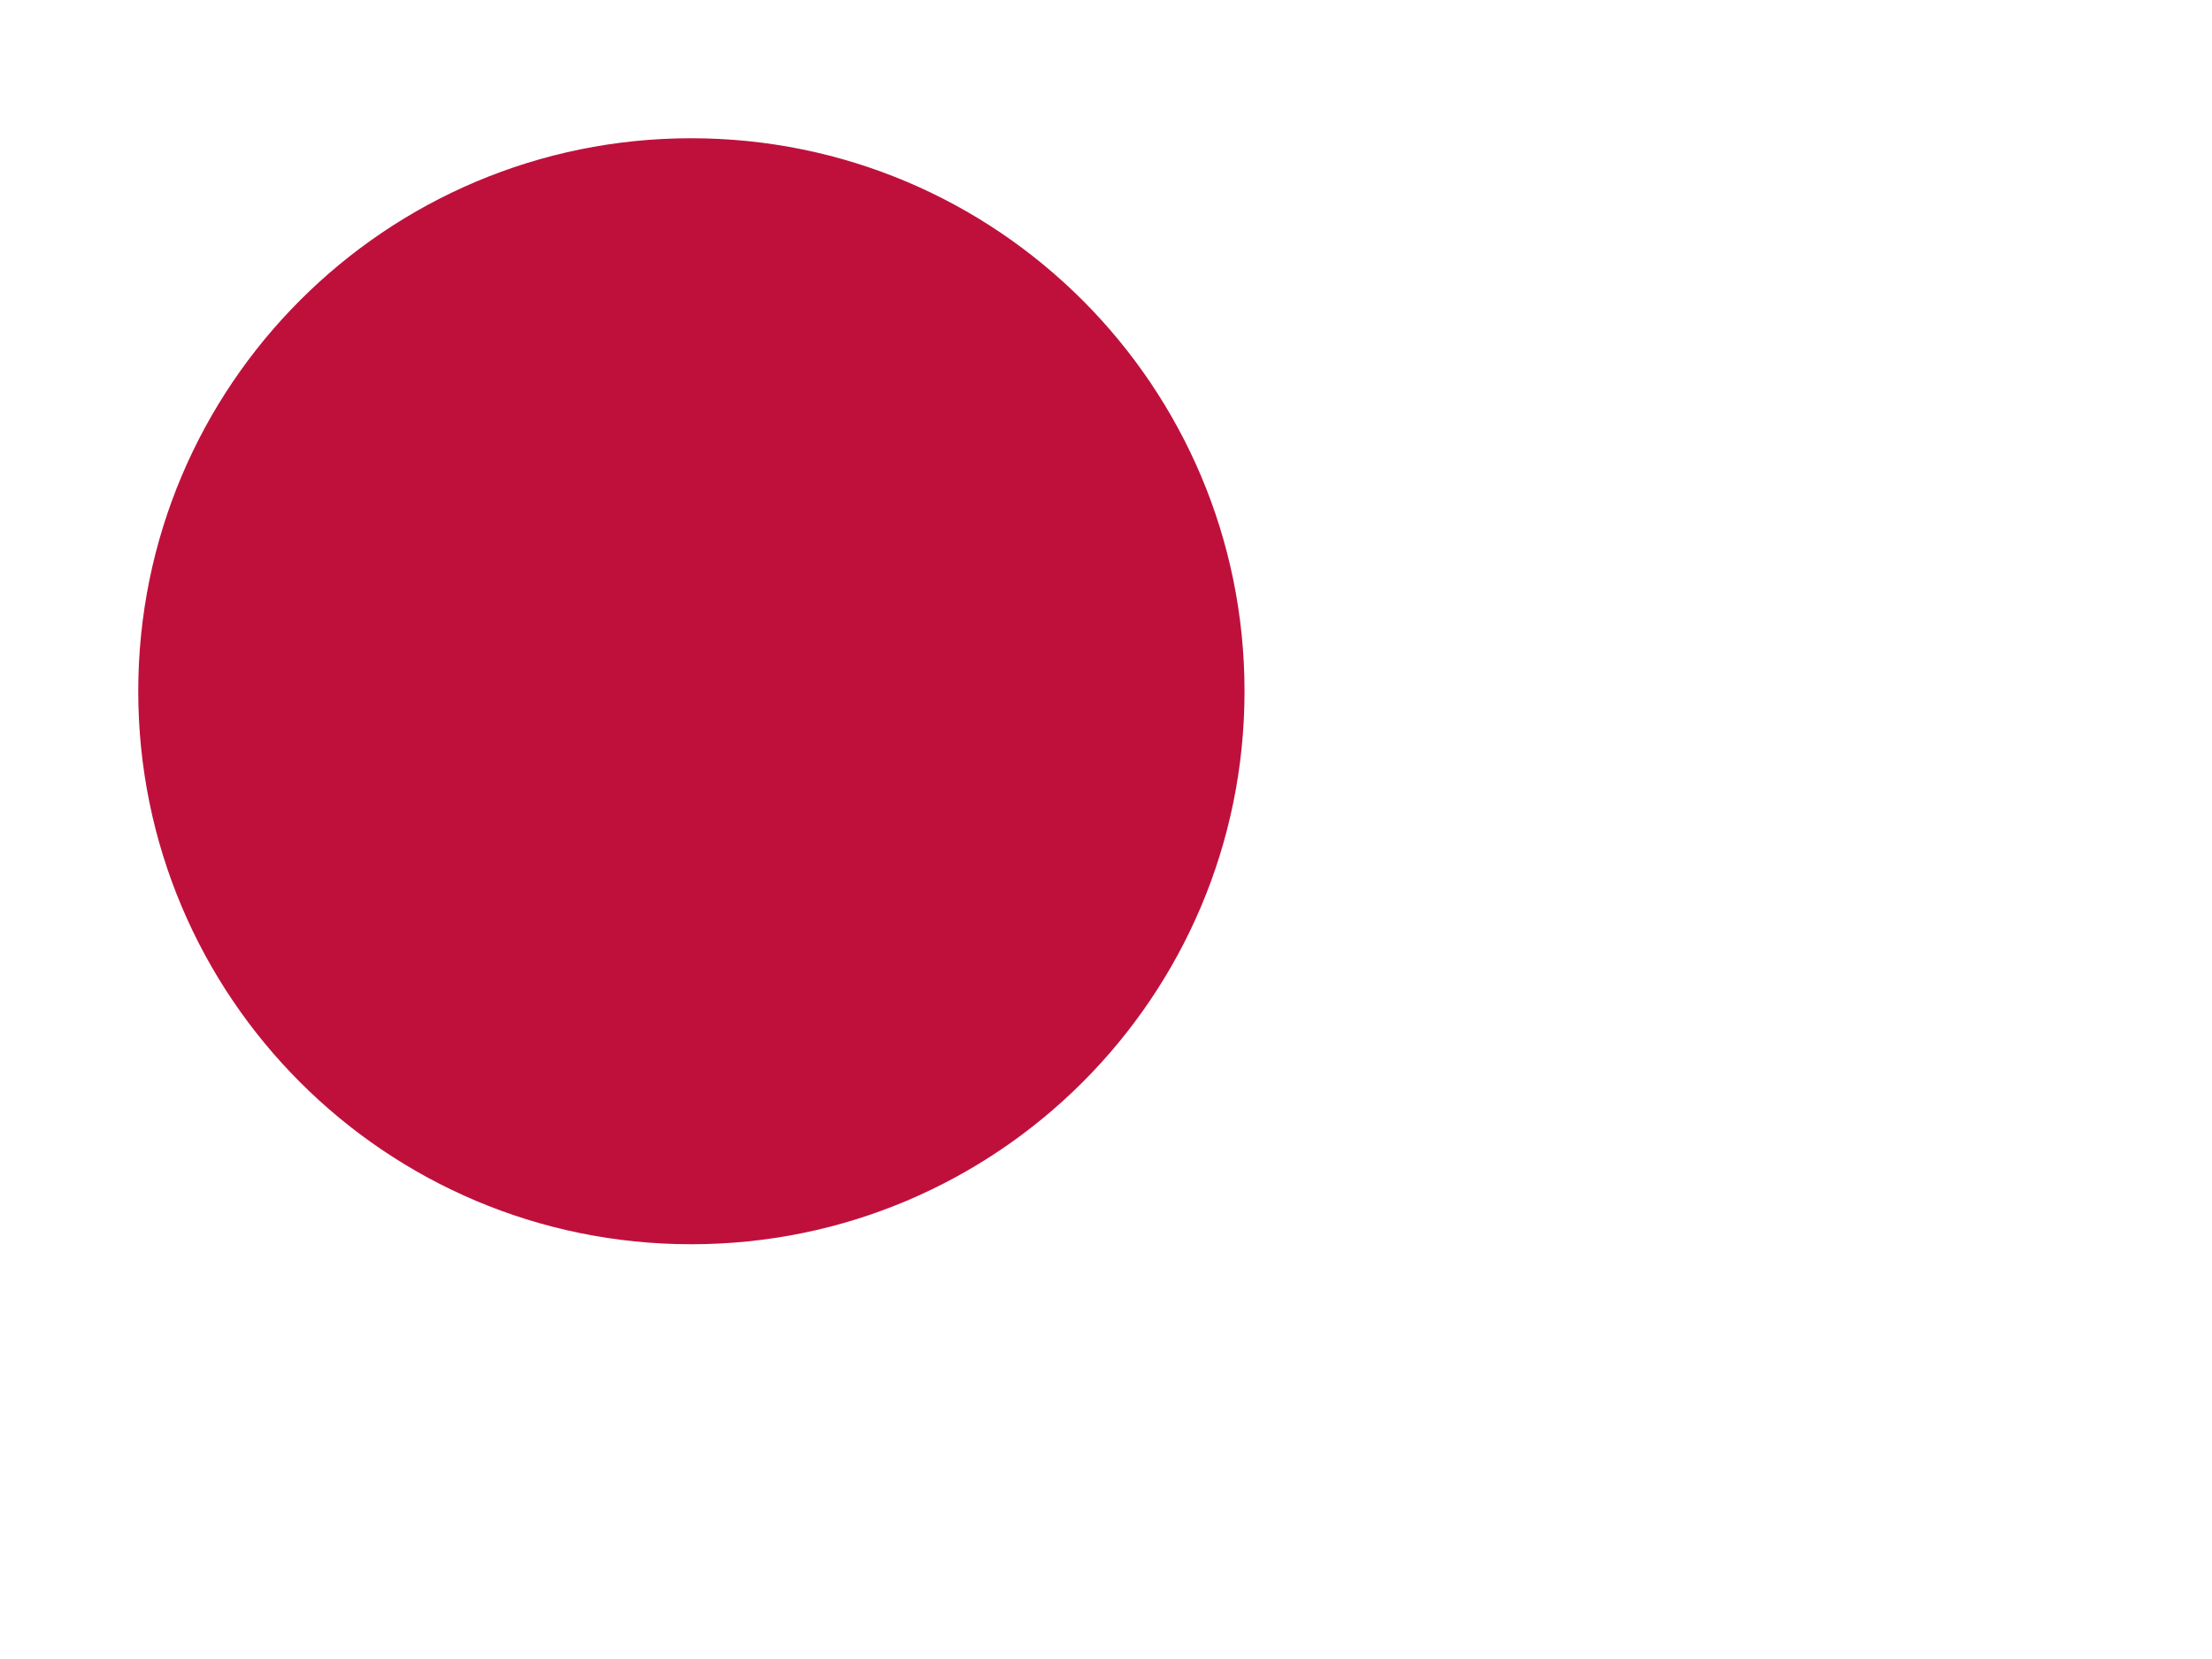 <?xml version="1.0" encoding="utf-8"?>
<!-- Generator: Adobe Illustrator 21.1.0, SVG Export Plug-In . SVG Version: 6.00 Build 0)  -->
<svg version="1.1" id="Warstwa_1" xmlns="http://www.w3.org/2000/svg" xmlns:xlink="http://www.w3.org/1999/xlink" x="0px" y="0px"
	 viewBox="0 0 800 600" style="enable-background:new 0 0 500 500;" xml:space="preserve">
<style type="text/css">
	.st0{display:none;fill:#BF103C;
	
	}
	.st1{fill:#BF103C;
	
	}
</style>
<defs>
    <path id="b1" transform="scale(4)" d="M0.5,0.5c57.4,57.4,189,76.9,189,0S40.7,51.1,0.5,51.1S-36.1-36.1,0.5,0.5z"/>
</defs>
<path id="a4" class="st0" d="M220,0c0,110.5-109.5,110-220,110s-220,0.5-220-110S-110.5-110,0-110S220-110.5,220,0z"/>
<path id="a3" class="st0" d="M200.1,0c0,110.5-89.6,200-200.1,200S-200,110.5-200,0s89.5-200,200-200S200.1-110.5,200.1,0z"/>
<path id="a2" class="st0" d="M110,0c0,110.5,0.5,220-110,220S-110,110.5-110,0s-0.5-220,110-220S110-110.5,110,0z"/>
<path id="a1" transform="translate(250, 250)" class="st1" d="M200.1,0c0,110.5-89.6,200-200.1,200S-200,110.5-200,0s89.5-200,200-200S200.1-110.5,200.1,0z"/>
<animate id="bounce" xlink:href="#a1" attributeType="xml"
		attributeName="d"
		begin="0"
		dur="2s"
		keyTimes="0;0.25;0.5;0.75;1"
		repeatCount="indefinite"
		values="M200.1,0c0,110.5-89.6,200-200.1,200S-200,110.5-200,0s89.5-200,200-200S200.1-110.5,200.1,0z;
				M110,0c0,110.5,0.5,220-110,220S-110,110.5-110,0s-0.5-220,110-220S110-110.5,110,0z;
				M200.1,0c0,110.5-89.6,200-200.1,200S-200,110.5-200,0s89.5-200,200-200S200.1-110.5,200.1,0z;
				M220,0c0,110.5-109.5,110-220,110s-220,0.5-220-110S-110.5-110,0-110S220-110.5,220,0z;
				M200.1,0c0,110.5-89.6,200-200.1,200S-200,110.5-200,0s89.5-200,200-200S200.1-110.5,200.1,0z"
    />
<animateMotion id="petla" xlink:href="#a1" dur="5s" begin="0" fill="freeze" repeatCount="indefinite">
    <mpath xlink:href="#b1" />
</animateMotion>
</svg>
